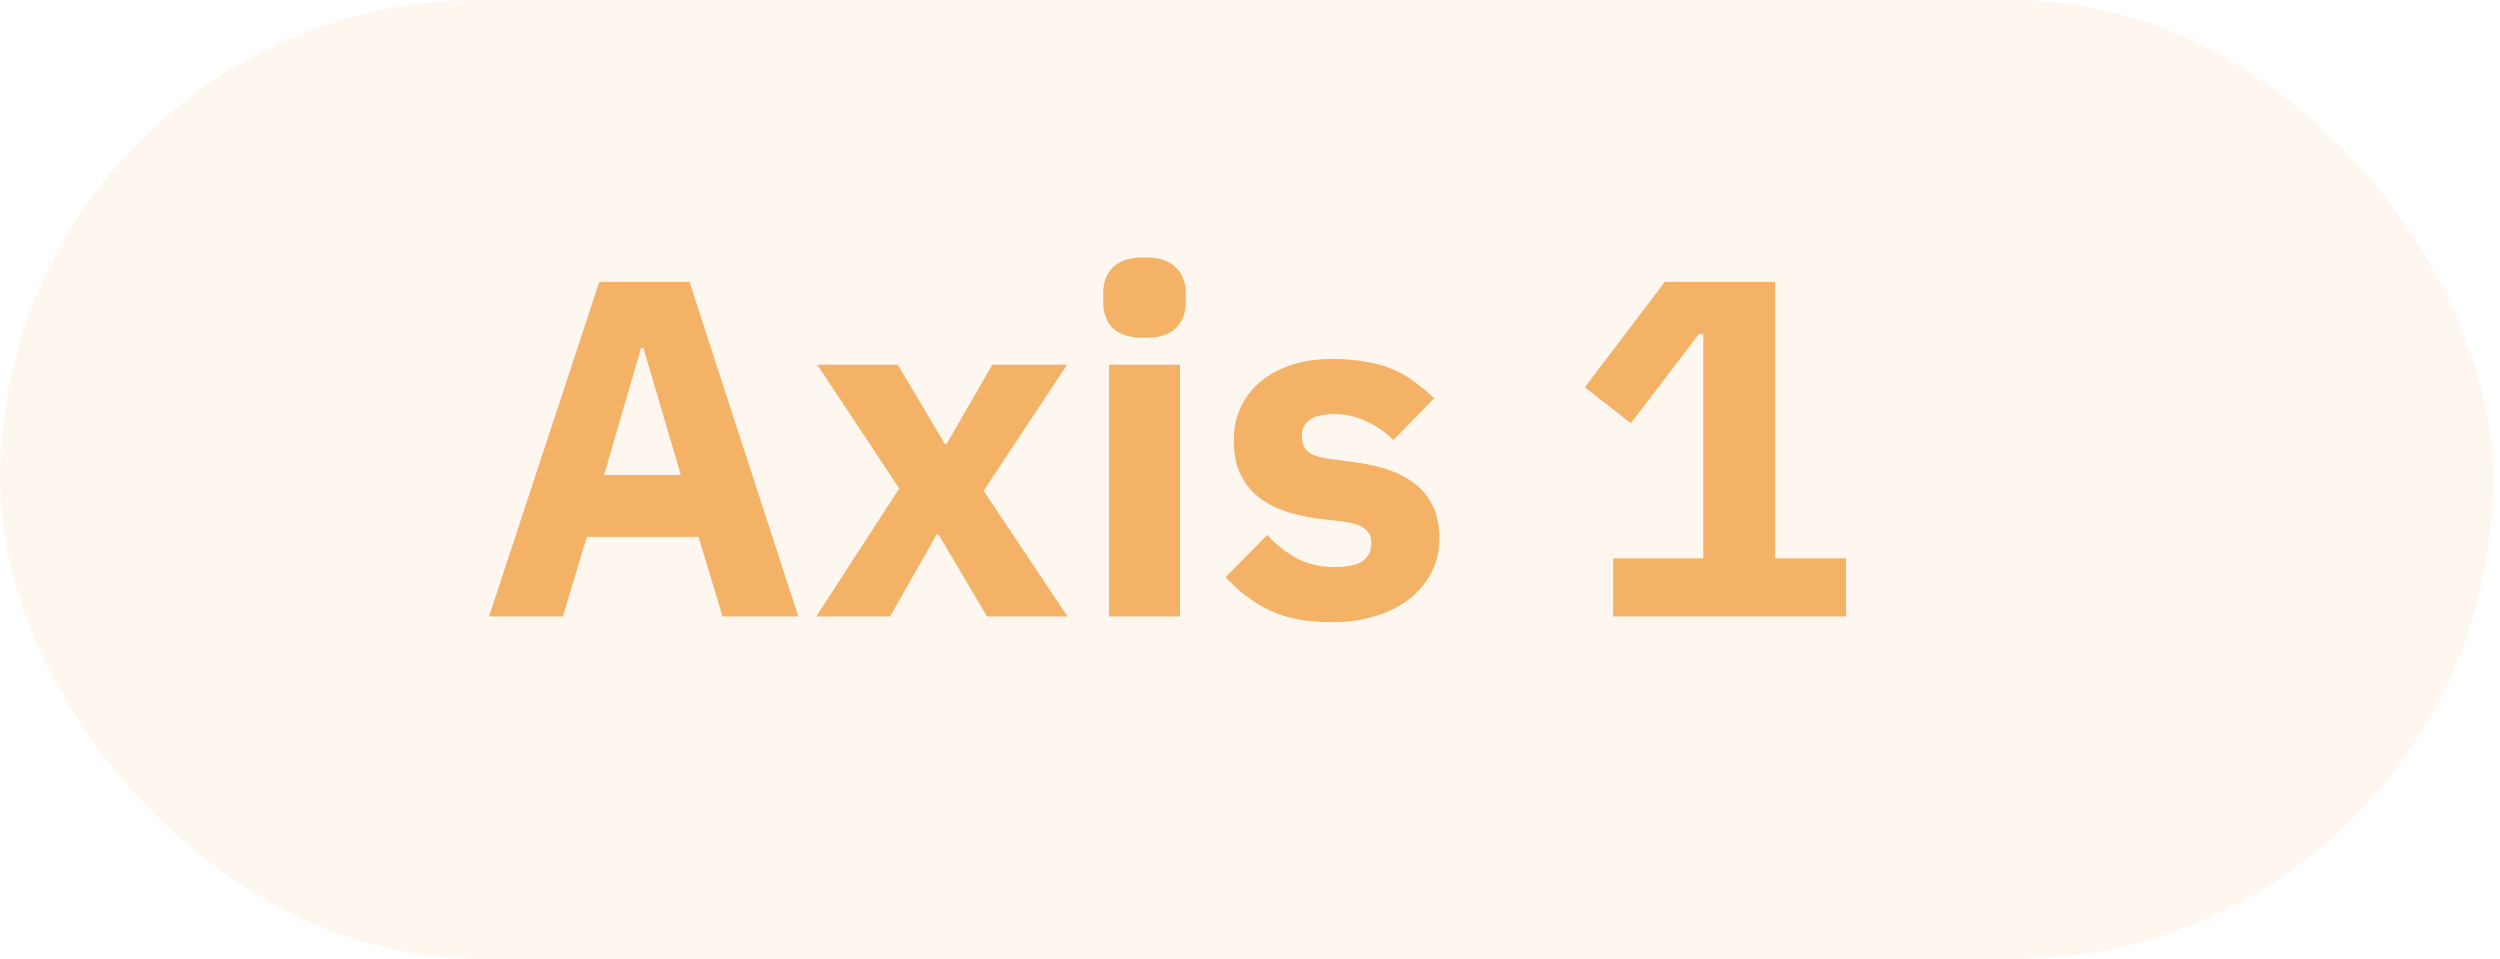 <svg width="73" height="28" viewBox="0 0 73 28" fill="none" xmlns="http://www.w3.org/2000/svg">
<rect width="72.8" height="28" rx="14" fill="#F4B266" fill-opacity="0.1"/>
<path d="M21.098 18L20.398 15.676H17.136L16.436 18H14.28L17.5 8.228H20.132L23.31 18H21.098ZM18.788 10.16H18.718L17.64 13.87H19.88L18.788 10.16ZM23.836 18L26.258 14.262L23.864 10.65H26.216L27.588 12.96H27.644L28.974 10.65H31.158L28.722 14.332L31.172 18H28.82L27.406 15.606H27.35L25.992 18H23.836ZM33.42 9.866C33 9.866 32.692 9.773 32.496 9.586C32.309 9.39 32.216 9.143 32.216 8.844V8.536C32.216 8.237 32.309 7.995 32.496 7.808C32.692 7.612 33 7.514 33.42 7.514C33.84 7.514 34.143 7.612 34.33 7.808C34.526 7.995 34.624 8.237 34.624 8.536V8.844C34.624 9.143 34.526 9.39 34.33 9.586C34.143 9.773 33.84 9.866 33.42 9.866ZM32.384 10.65H34.456V18H32.384V10.65ZM38.882 18.168C38.172 18.168 37.575 18.056 37.09 17.832C36.605 17.599 36.17 17.272 35.788 16.852L37.006 15.62C37.267 15.909 37.556 16.138 37.874 16.306C38.191 16.474 38.55 16.558 38.952 16.558C39.362 16.558 39.647 16.497 39.806 16.376C39.965 16.245 40.044 16.073 40.044 15.858C40.044 15.513 39.797 15.307 39.302 15.242L38.504 15.144C36.852 14.939 36.026 14.183 36.026 12.876C36.026 12.521 36.091 12.199 36.222 11.91C36.362 11.611 36.553 11.359 36.796 11.154C37.048 10.939 37.346 10.776 37.692 10.664C38.047 10.543 38.443 10.482 38.882 10.482C39.264 10.482 39.6 10.51 39.89 10.566C40.188 10.613 40.45 10.687 40.674 10.79C40.907 10.883 41.117 11.005 41.304 11.154C41.5 11.294 41.691 11.453 41.878 11.63L40.688 12.848C40.455 12.615 40.188 12.433 39.89 12.302C39.6 12.162 39.302 12.092 38.994 12.092C38.639 12.092 38.387 12.148 38.238 12.26C38.089 12.372 38.014 12.521 38.014 12.708C38.014 12.904 38.065 13.058 38.168 13.17C38.28 13.273 38.485 13.347 38.784 13.394L39.61 13.506C41.224 13.721 42.032 14.458 42.032 15.718C42.032 16.073 41.957 16.399 41.808 16.698C41.658 16.997 41.444 17.258 41.164 17.482C40.893 17.697 40.562 17.865 40.17 17.986C39.787 18.107 39.358 18.168 38.882 18.168ZM47.103 18V16.306H49.735V9.754H49.609L47.621 12.358L46.277 11.308L48.615 8.228H51.835V16.306H53.907V18H47.103Z" fill="#F4B266"/>
</svg>
